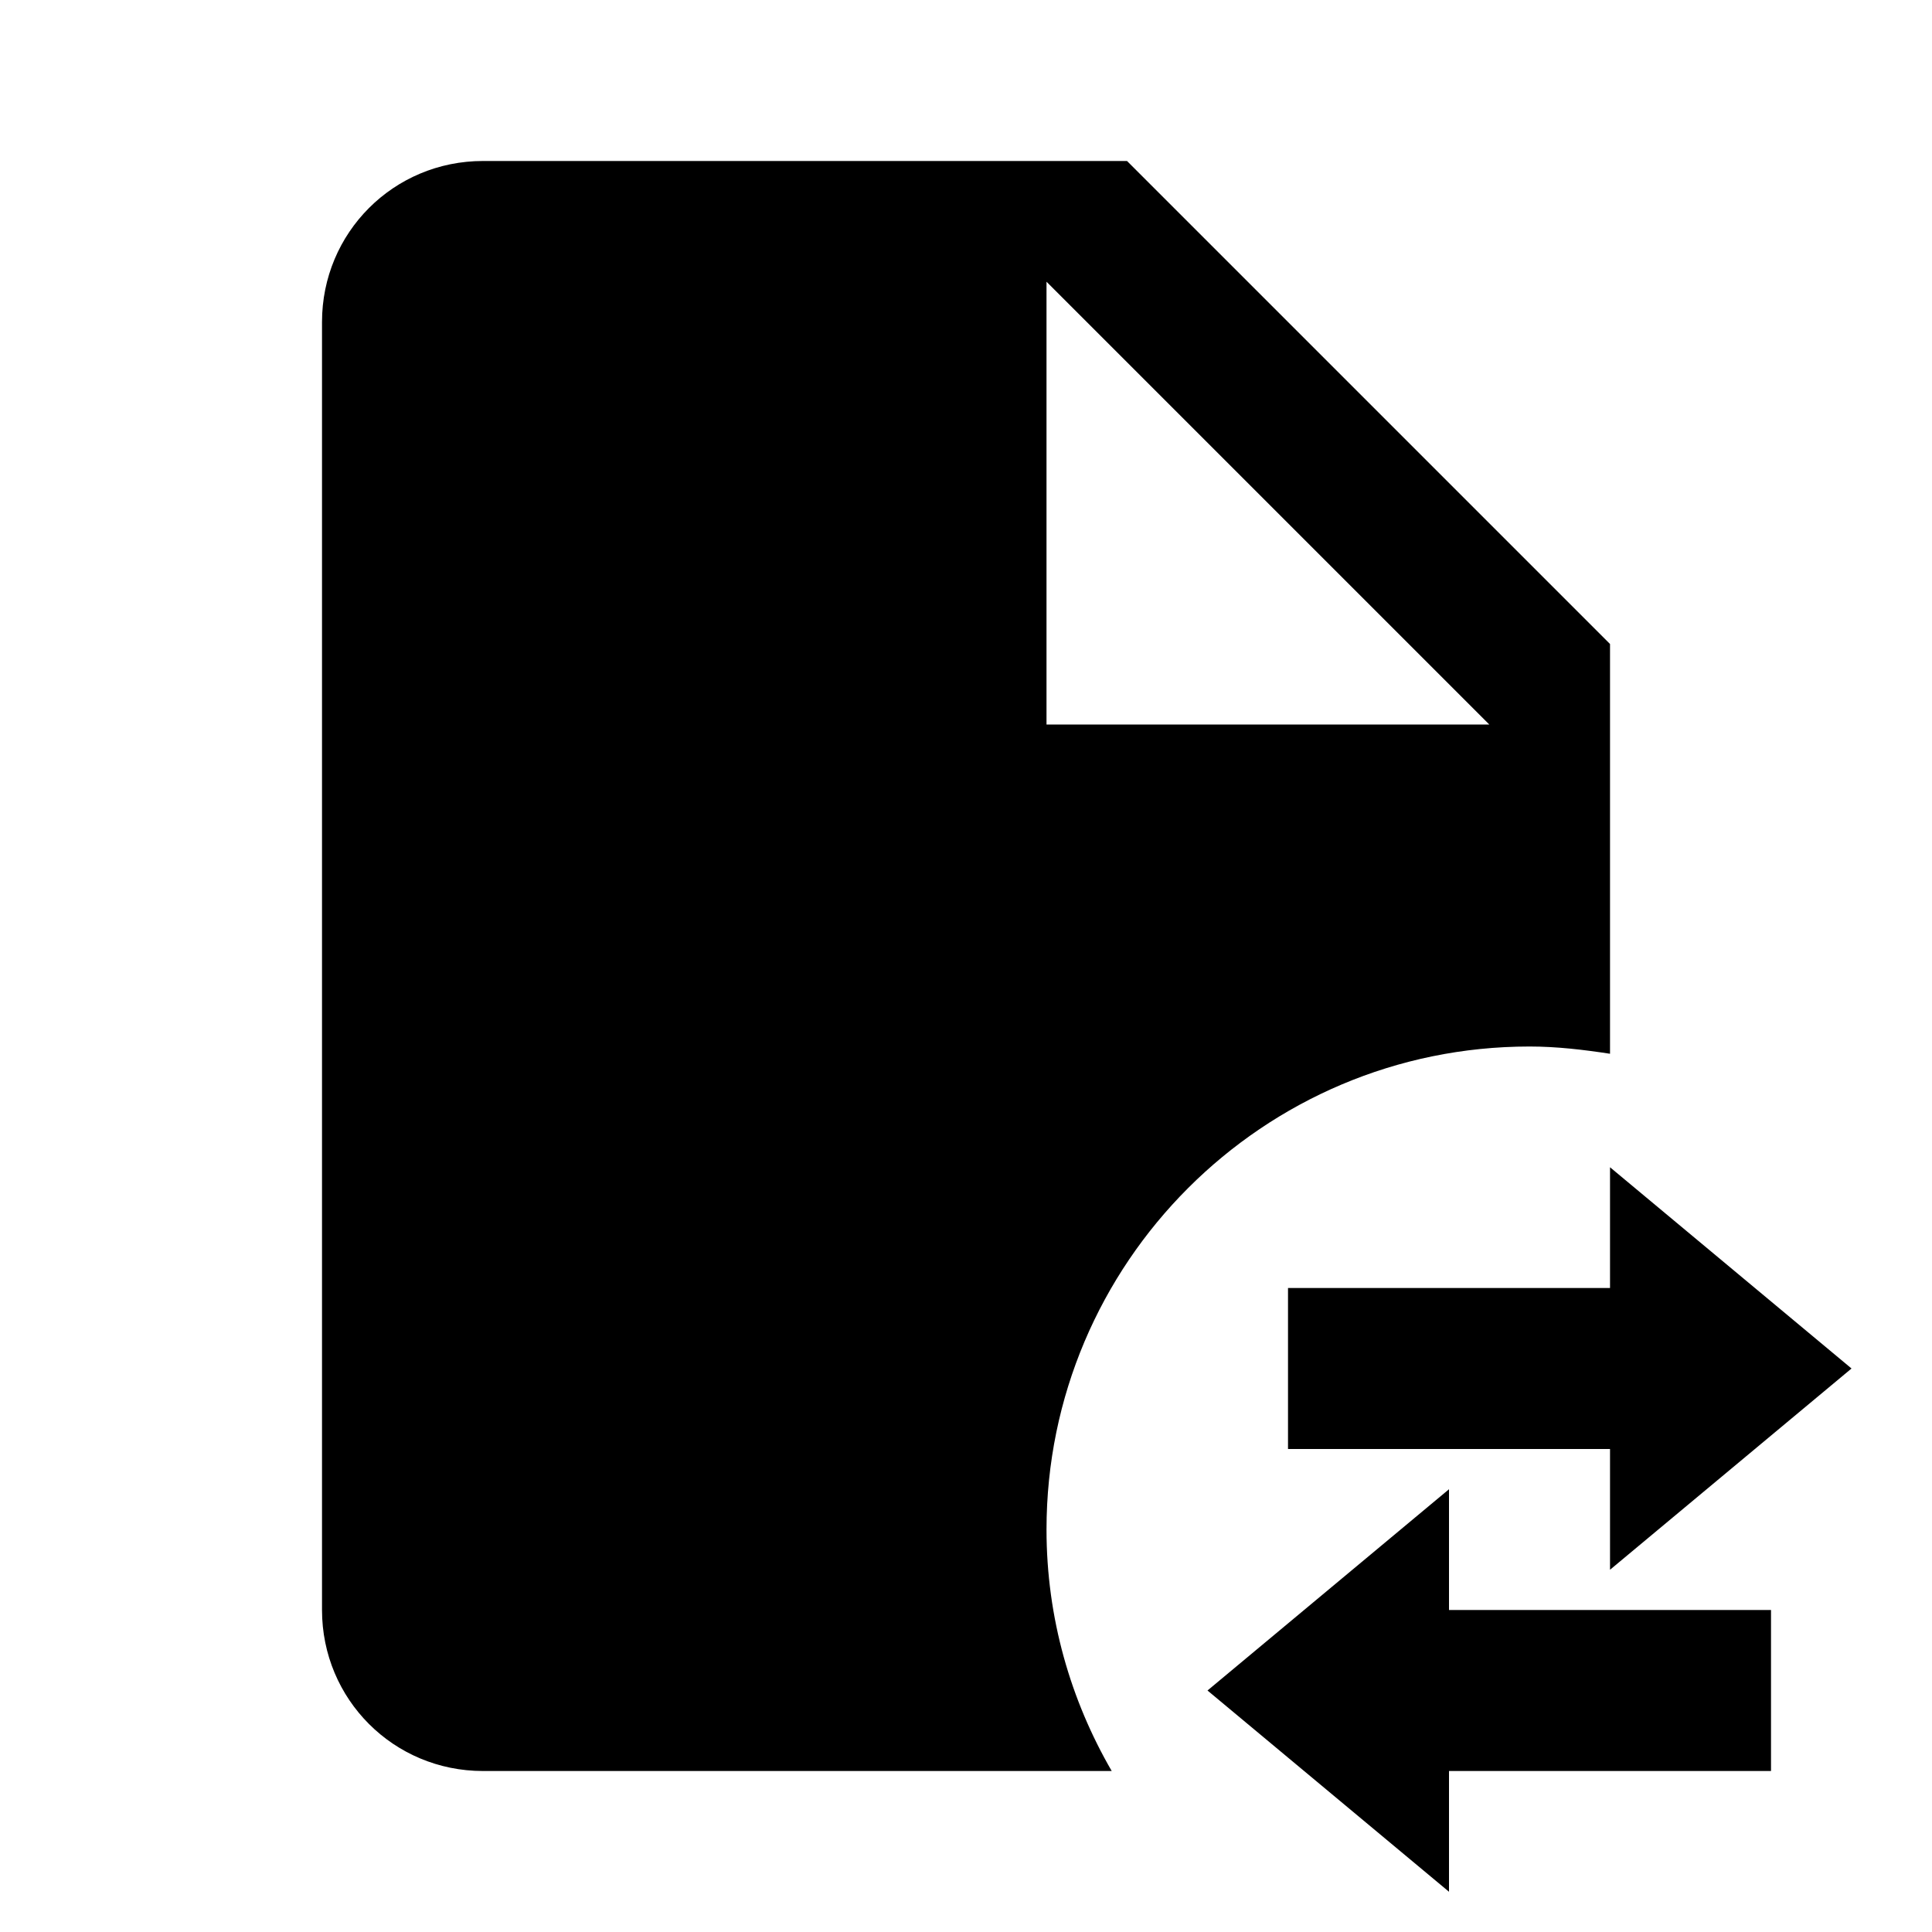 <svg width="64" height="64" viewBox="0 0 64 64" fill="none" xmlns="http://www.w3.org/2000/svg">
<path d="M50.667 34.667C51.574 34.667 52.454 34.773 53.334 34.907V21.333L37.334 5.333H16C13.04 5.333 10.667 7.707 10.667 10.667V53.333C10.667 56.293 13.04 58.667 16 58.667H36.827C35.467 56.32 34.667 53.6 34.667 50.667C34.667 41.84 41.84 34.667 50.667 34.667ZM34.667 9.333L49.334 24H34.667V9.333ZM53.334 52V48H42.667V42.667H53.334V38.667L61.334 45.333L53.334 52ZM48 53.333H58.667V58.667H48V62.667L40 56L48 49.333V53.333Z" fill="black"/>
</svg>
